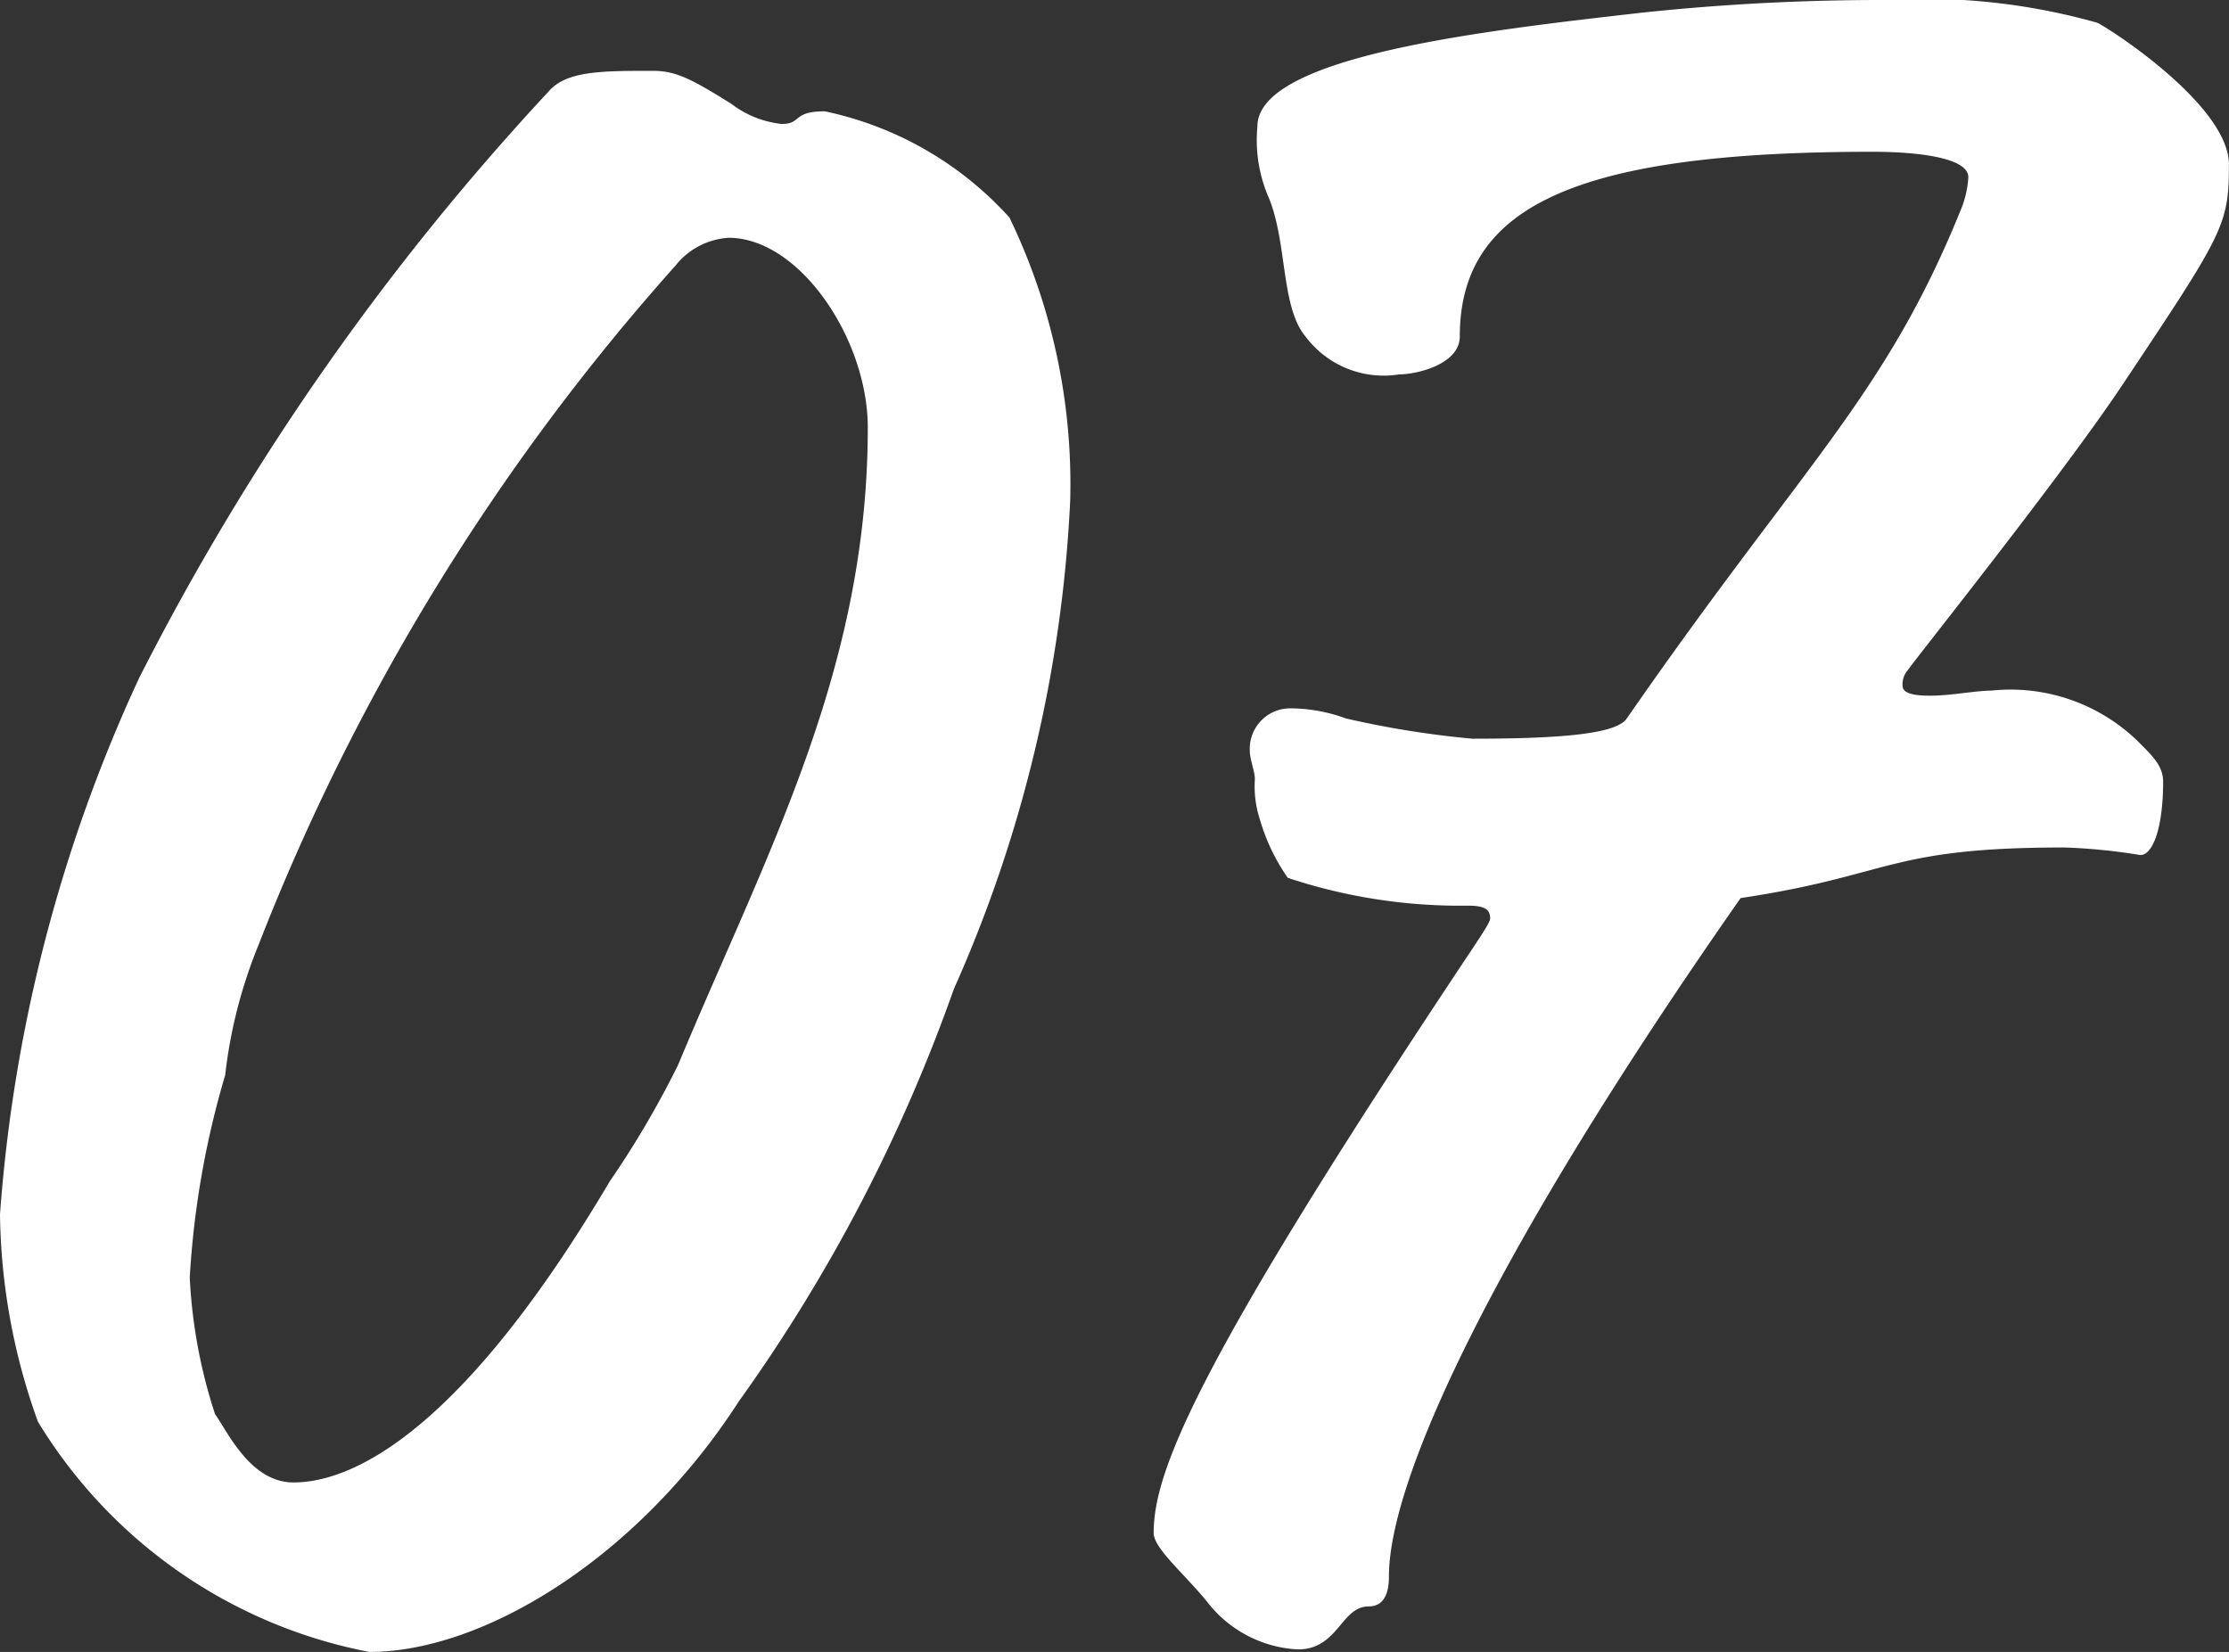 <svg xmlns="http://www.w3.org/2000/svg" width="26.431" height="19.59"><rect width="100%" height="100%" fill="#333333" stroke="none"/><path data-name="パス 742" d="M9.78 1.32c-.39 0-.27.15-.51.15a1.193 1.193 0 0 1-.6-.24c-.48-.3-.66-.39-.93-.39-.6 0-1.02 0-1.23.24a30.386 30.386 0 0 0-4.86 6.96A18.25 18.25 0 0 0 0 14.4a7.468 7.468 0 0 0 .45 2.46 5.9 5.9 0 0 0 3.93 2.73c1.35 0 3.18-1.11 4.38-2.97a19.564 19.564 0 0 0 2.55-4.89 16.052 16.052 0 0 0 1.38-5.79 7.267 7.267 0 0 0-.72-3.36 4.079 4.079 0 0 0-2.19-1.26Zm.51 3.75c0 2.88-1.2 5.04-2.25 7.56a11.214 11.214 0 0 1-.81 1.38c-1.74 2.94-3.03 3.57-3.75 3.57-.51 0-.78-.6-.93-.81a6.161 6.161 0 0 1-.3-1.62 10.58 10.58 0 0 1 .42-2.4 5.791 5.791 0 0 1 .39-1.53 26.558 26.558 0 0 1 4.95-8.07.869.869 0 0 1 .63-.33c.84 0 1.65 1.2 1.65 2.25Zm7.17 6.18c-3.3 4.95-3.78 6.21-3.78 6.93 0 .18.36.48.63.81a1.45 1.45 0 0 0 1.08.57c.48 0 .51-.51.84-.51.21 0 .24-.21.24-.36 0-1.11 1.17-3.75 4.17-8.04 1.8-.27 1.74-.6 3.84-.6a6.949 6.949 0 0 1 .9.09c.15 0 .27-.33.27-.87 0-.18-.12-.3-.27-.45a2.166 2.166 0 0 0-1.77-.63c-.18 0-.48.06-.72.06-.21 0-.33-.03-.33-.12a.254.254 0 0 1 .06-.18c.15-.21 1.83-2.31 2.55-3.39 1.2-1.8 1.26-1.89 1.26-2.61 0-.69-1.38-1.59-1.56-1.68A7.567 7.567 0 0 0 22.35 0a27 27 0 0 0-2.88.15c-1.83.21-4.56.51-4.56 1.35a1.712 1.712 0 0 0 .12.81c.24.54.15 1.32.45 1.68a1.157 1.157 0 0 0 1.11.45c.21 0 .72-.12.72-.45 0-1.56 1.41-2.19 4.89-2.19.63 0 1.14.09 1.14.3a1.175 1.175 0 0 1-.09.39c-.9 2.22-1.86 3-3.96 6.03-.12.18-.75.24-1.83.24a11.2 11.2 0 0 1-1.5-.24 1.929 1.929 0 0 0-.66-.12.48.48 0 0 0-.48.51c0 .09.06.24.06.33a1.27 1.27 0 0 0 .06.48 2.358 2.358 0 0 0 .33.69 6.482 6.482 0 0 0 2.13.33c.18 0 .27.03.27.15 0 .03-.03.09-.21.36Z" fill="#fff"/></svg>